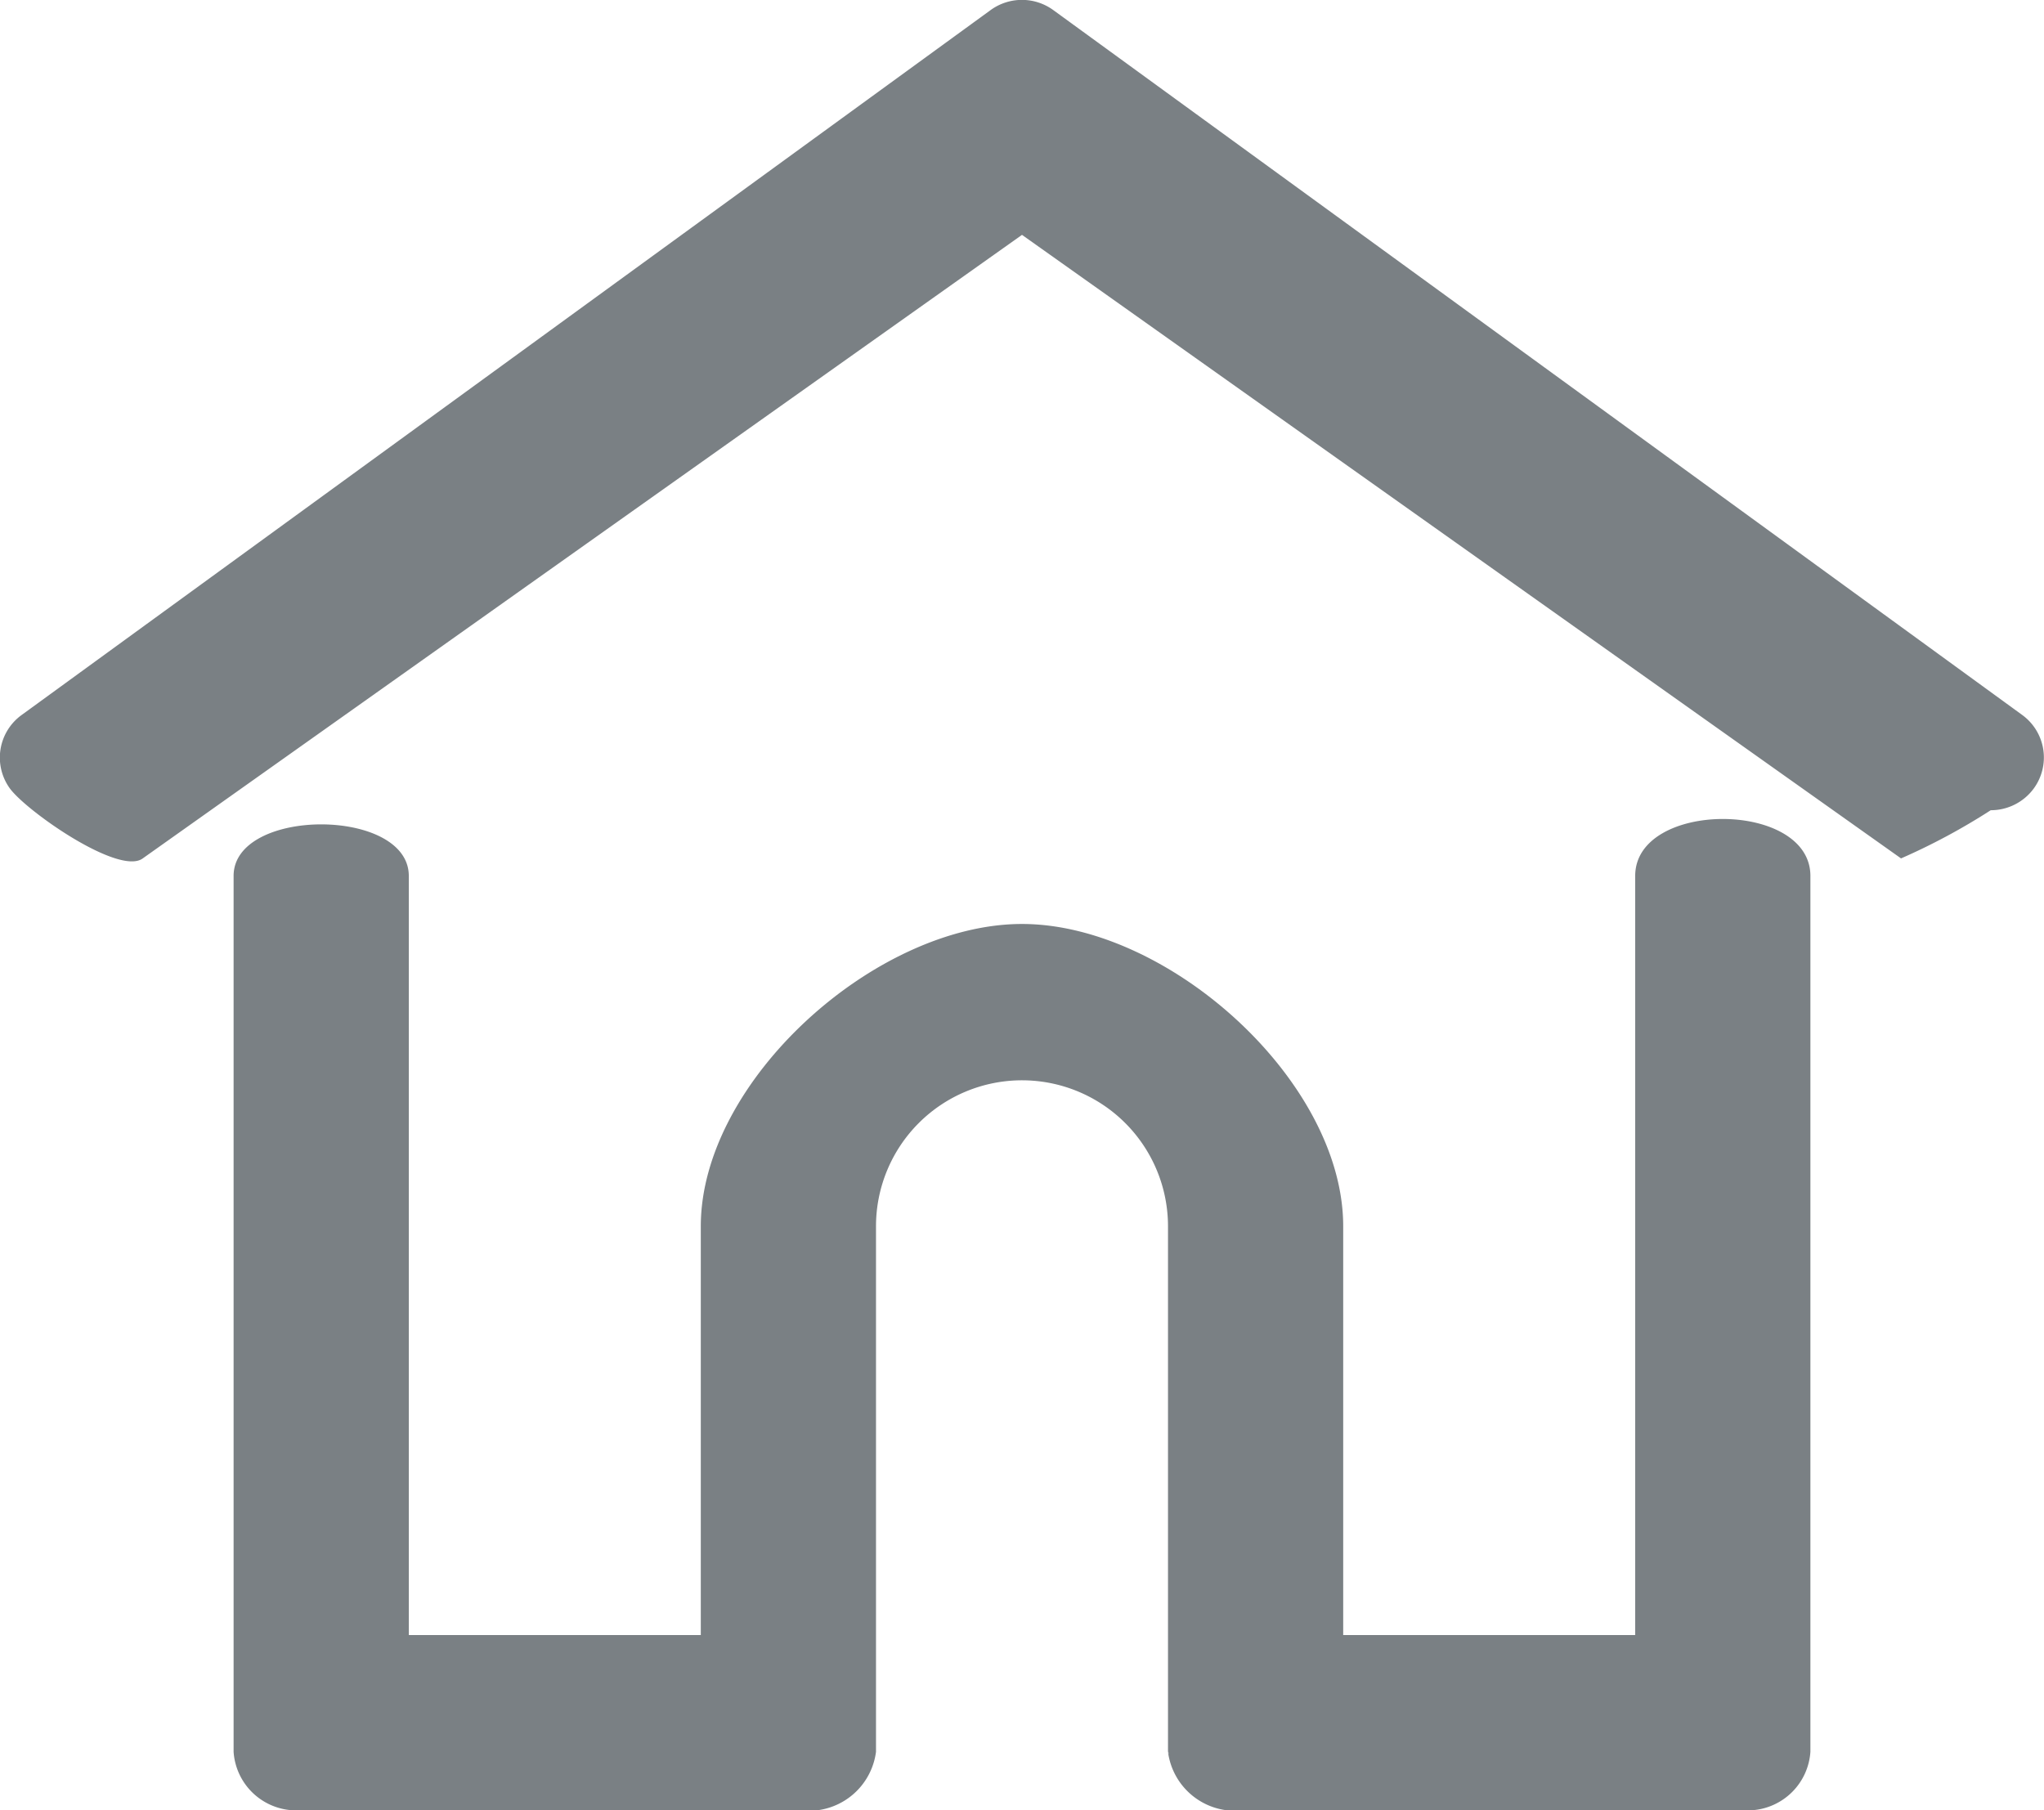 <svg xmlns="http://www.w3.org/2000/svg" width="35" height="31" viewBox="0 0 35 31">
<defs>
    <style>
      .cls-1 {
        fill: #7a8084;
        fill-rule: evenodd;
      }
    </style>
  </defs>
  <path class="cls-1" d="M681.626,183.243l-16.59-12.07a0.912,0.912,0,0,0-1.074,0l-16.59,12.07a0.9,0.9,0,0,0-.2,1.263c0.3,0.4,1.866,1.49,2.271,1.195L664.5,175.022,679.552,185.7a10.948,10.948,0,0,0,1.536-.825,0.912,0.912,0,0,0,.735-0.37A0.9,0.9,0,0,0,681.626,183.243ZM675,186v13h-5v-7c0-2.491-2.994-5.177-5.5-5.177S659,189.509,659,192v7h-5V186c0-1.177-3-1.177-3,0v15a1.075,1.075,0,0,0,1,1h9a1.159,1.159,0,0,0,1-1c0-.021,0,0.026,0,0v-9a2.5,2.5,0,0,1,5,0v9c0.035,0.1,0-.021,0,0a1.158,1.158,0,0,0,1,1h9a1.075,1.075,0,0,0,1-1V186C678,184.7,675,184.7,675,186Z" transform="translate(-647 -171)"/>
</svg>
